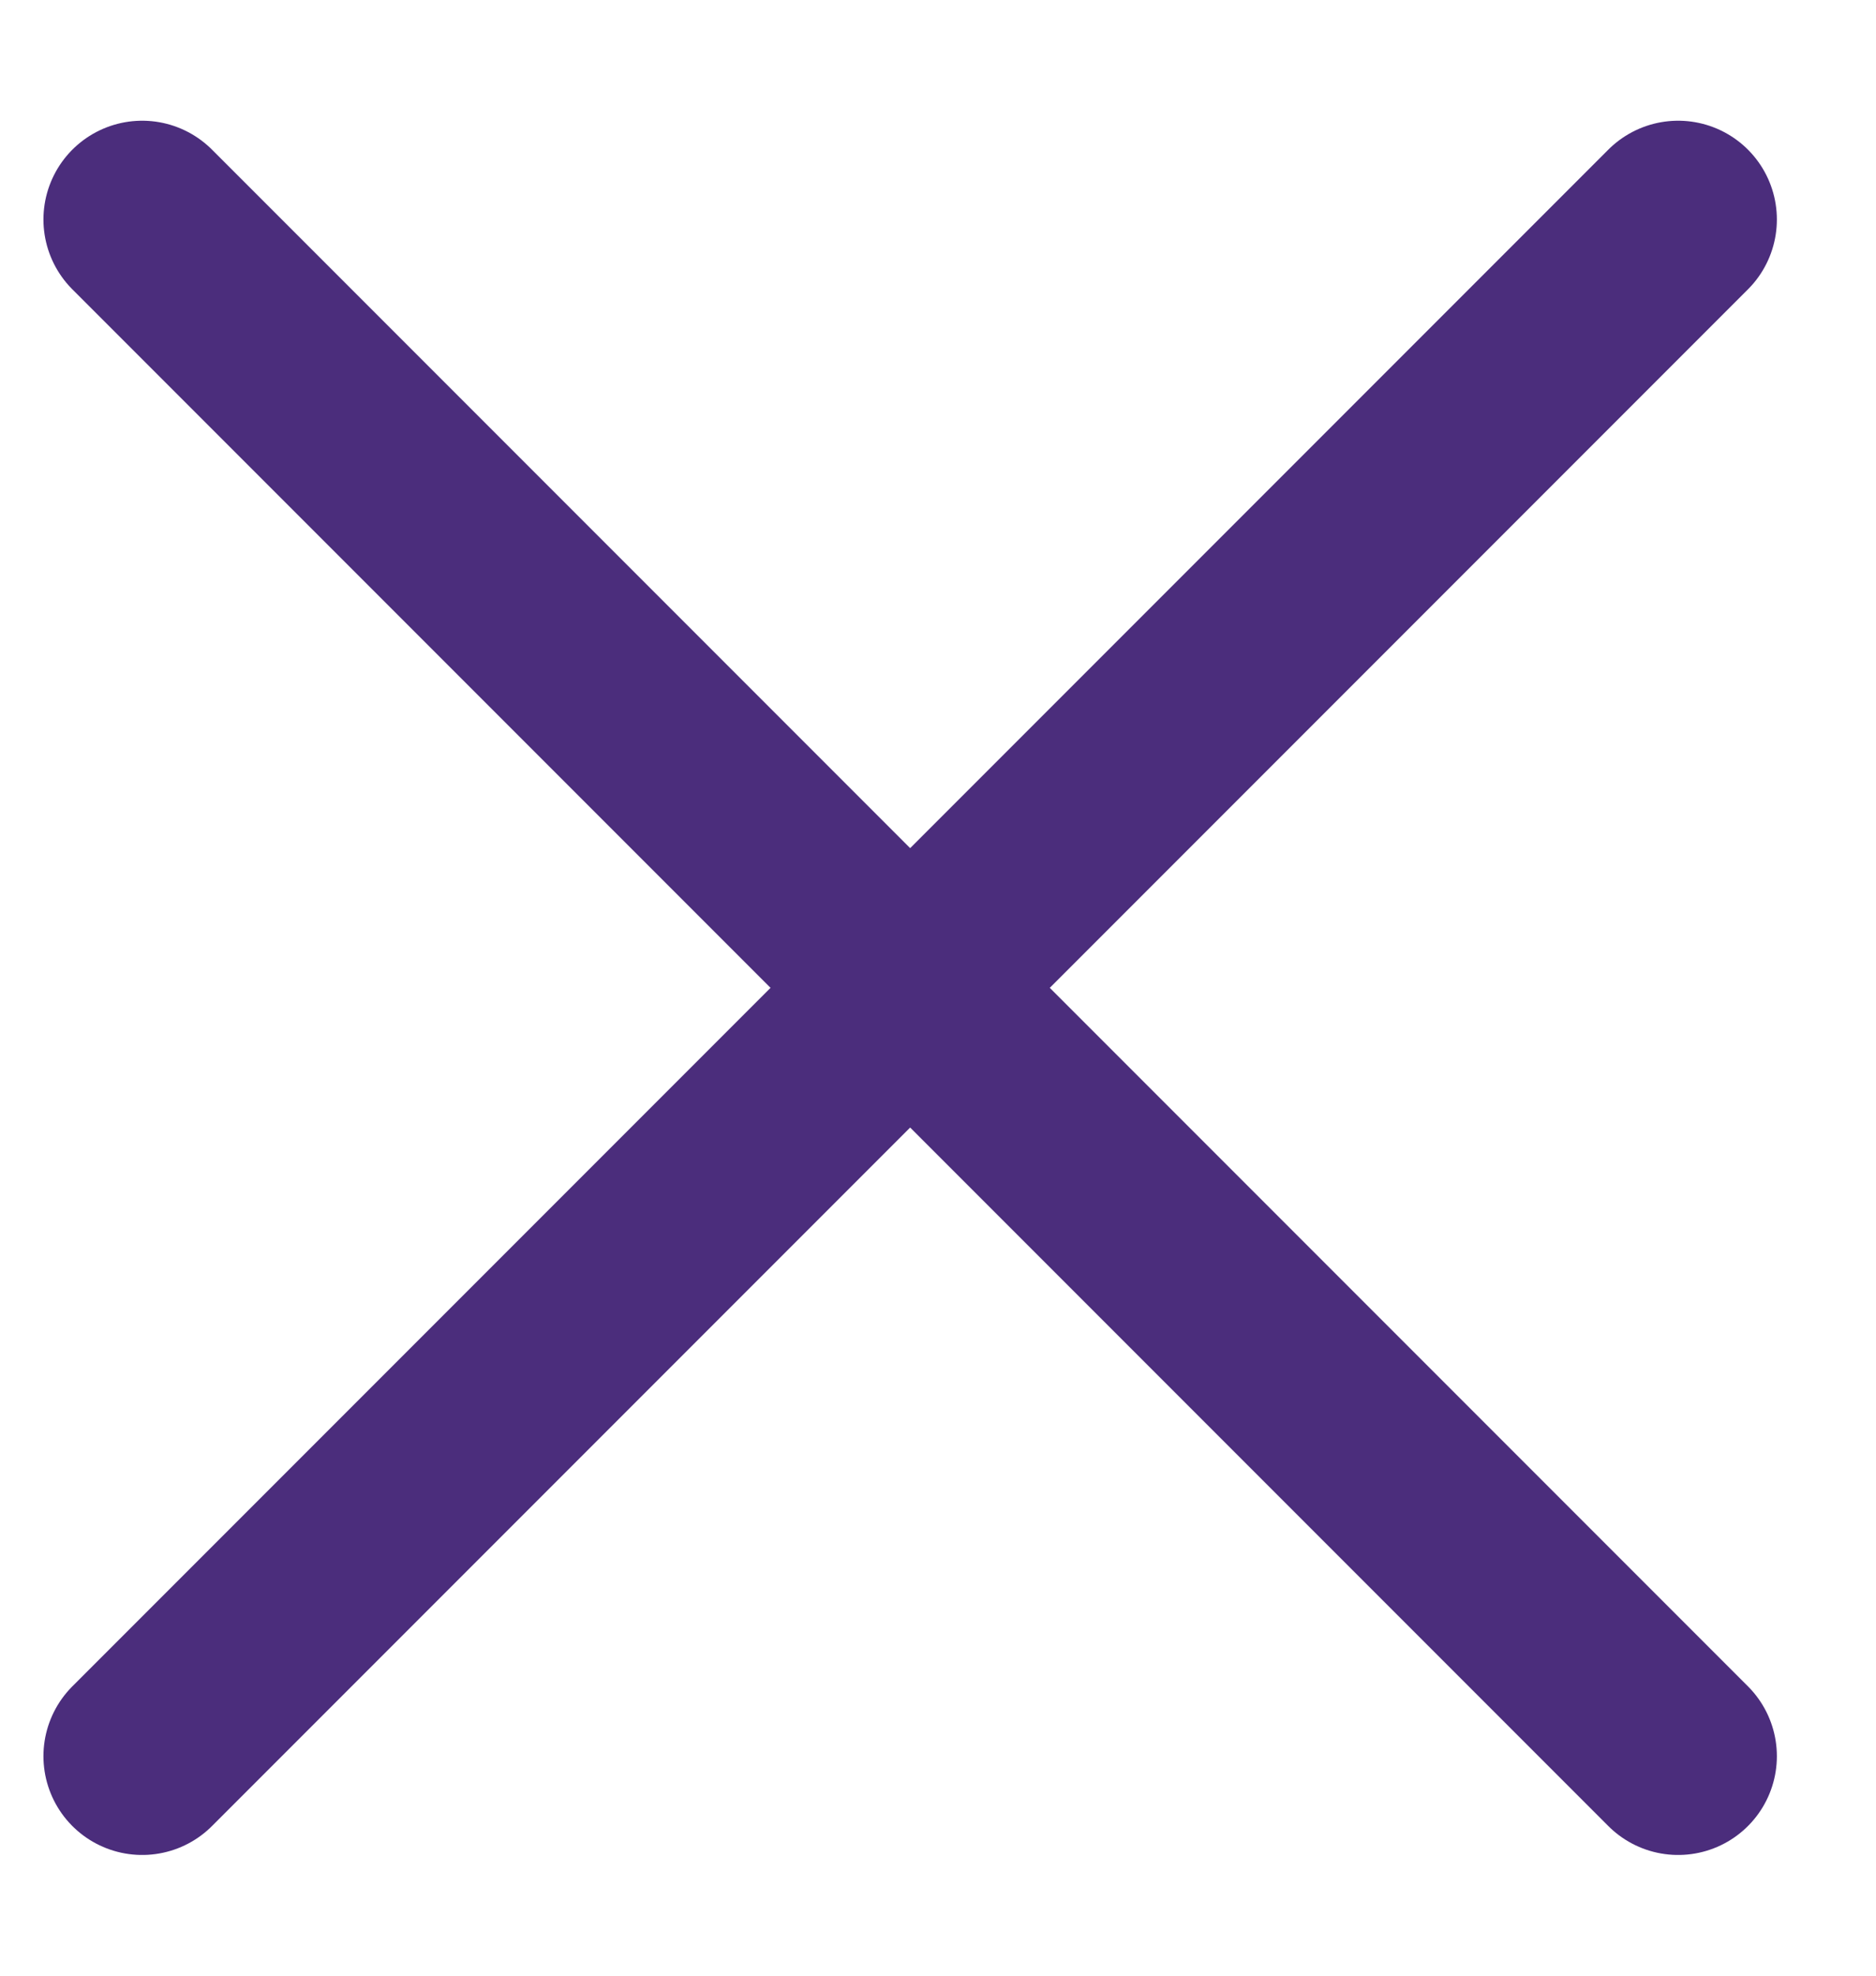 <svg width="19" height="20" viewBox="0 0 19 20" fill="none" xmlns="http://www.w3.org/2000/svg">
<path d="M16.996 17.778L1.44 2.222" stroke="#4B2D7C" stroke-width="2" stroke-linecap="round" stroke-linejoin="round"/>
<path d="M1.44 17.778L16.996 2.222" stroke="#4B2D7C" stroke-width="2" stroke-linecap="round" stroke-linejoin="round"/>
</svg>
